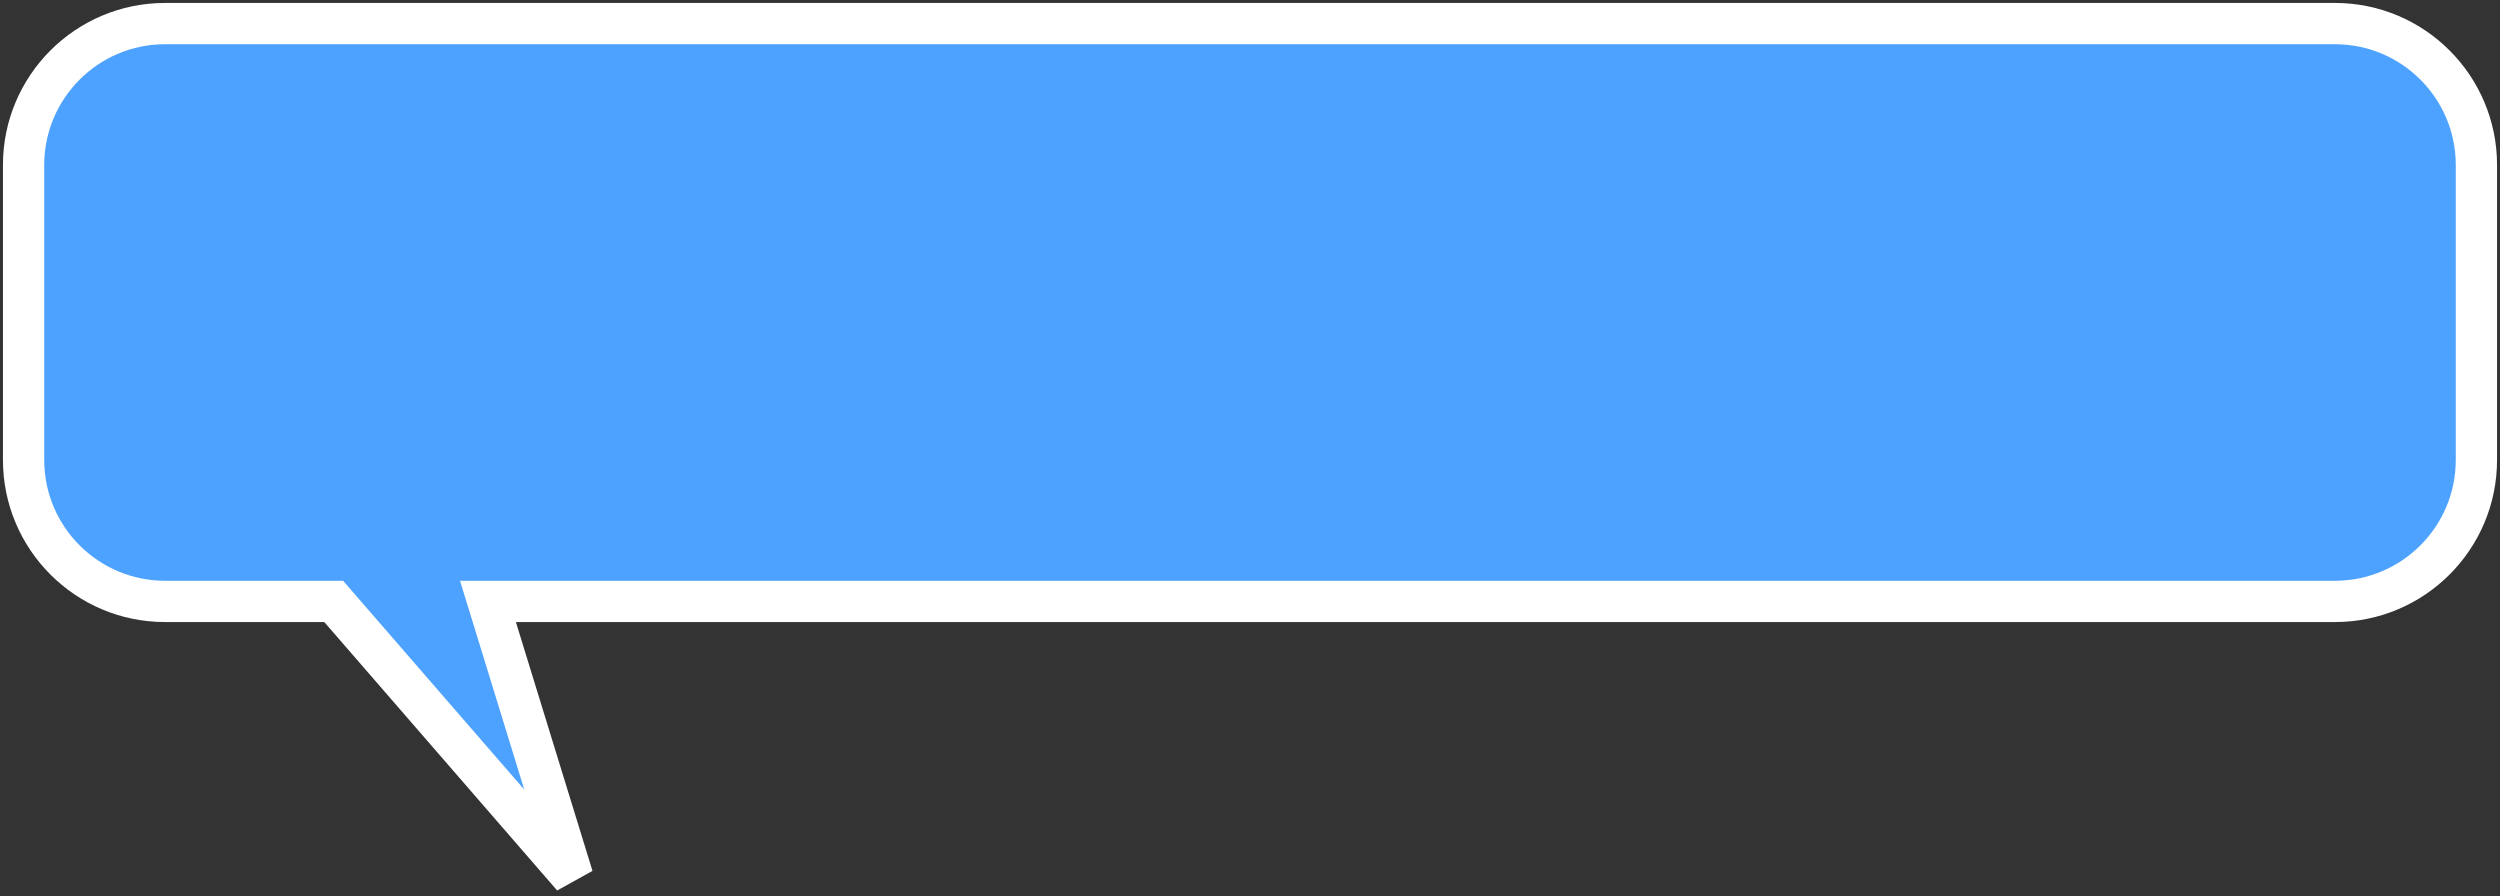 <svg width="212" height="76" viewBox="0 0 212 76" fill="none" xmlns="http://www.w3.org/2000/svg">
<rect x="0" y="0" width="212" height="76" fill="#333333" stroke="none"/>
<g id="Union">
<path fill-rule="evenodd" clip-rule="evenodd" d="M14 2C7.373 2 2 7.373 2 14V39C2 45.627 7.373 51 14 51H28.297L48.569 74.366L41.378 51H198C204.627 51 210 45.627 210 39V14C210 7.373 204.627 2 198 2H14Z" fill="#4DA2FF"/>
<path d="M28.297 51L29.619 49.853L29.096 49.25H28.297V51ZM48.569 74.366L47.247 75.513L50.242 73.851L48.569 74.366ZM41.378 51V49.25H39.009L39.706 51.515L41.378 51ZM3.75 14C3.75 8.339 8.339 3.75 14 3.75V0.25C6.406 0.25 0.25 6.406 0.25 14H3.75ZM3.75 39V14H0.25V39H3.75ZM14 49.25C8.339 49.25 3.75 44.661 3.75 39H0.25C0.25 46.594 6.406 52.75 14 52.75V49.25ZM28.297 49.25H14V52.75H28.297V49.25ZM49.891 73.219L29.619 49.853L26.976 52.147L47.247 75.513L49.891 73.219ZM39.706 51.515L46.896 74.881L50.242 73.851L43.051 50.485L39.706 51.515ZM198 49.25H41.378V52.75H198V49.25ZM208.25 39C208.25 44.661 203.661 49.25 198 49.25V52.75C205.594 52.75 211.75 46.594 211.75 39H208.25ZM208.25 14V39H211.75V14H208.25ZM198 3.75C203.661 3.75 208.25 8.339 208.25 14H211.75C211.75 6.406 205.594 0.25 198 0.25V3.75ZM14 3.75H198V0.25H14V3.75Z" fill="white"/>
</g>
</svg>
